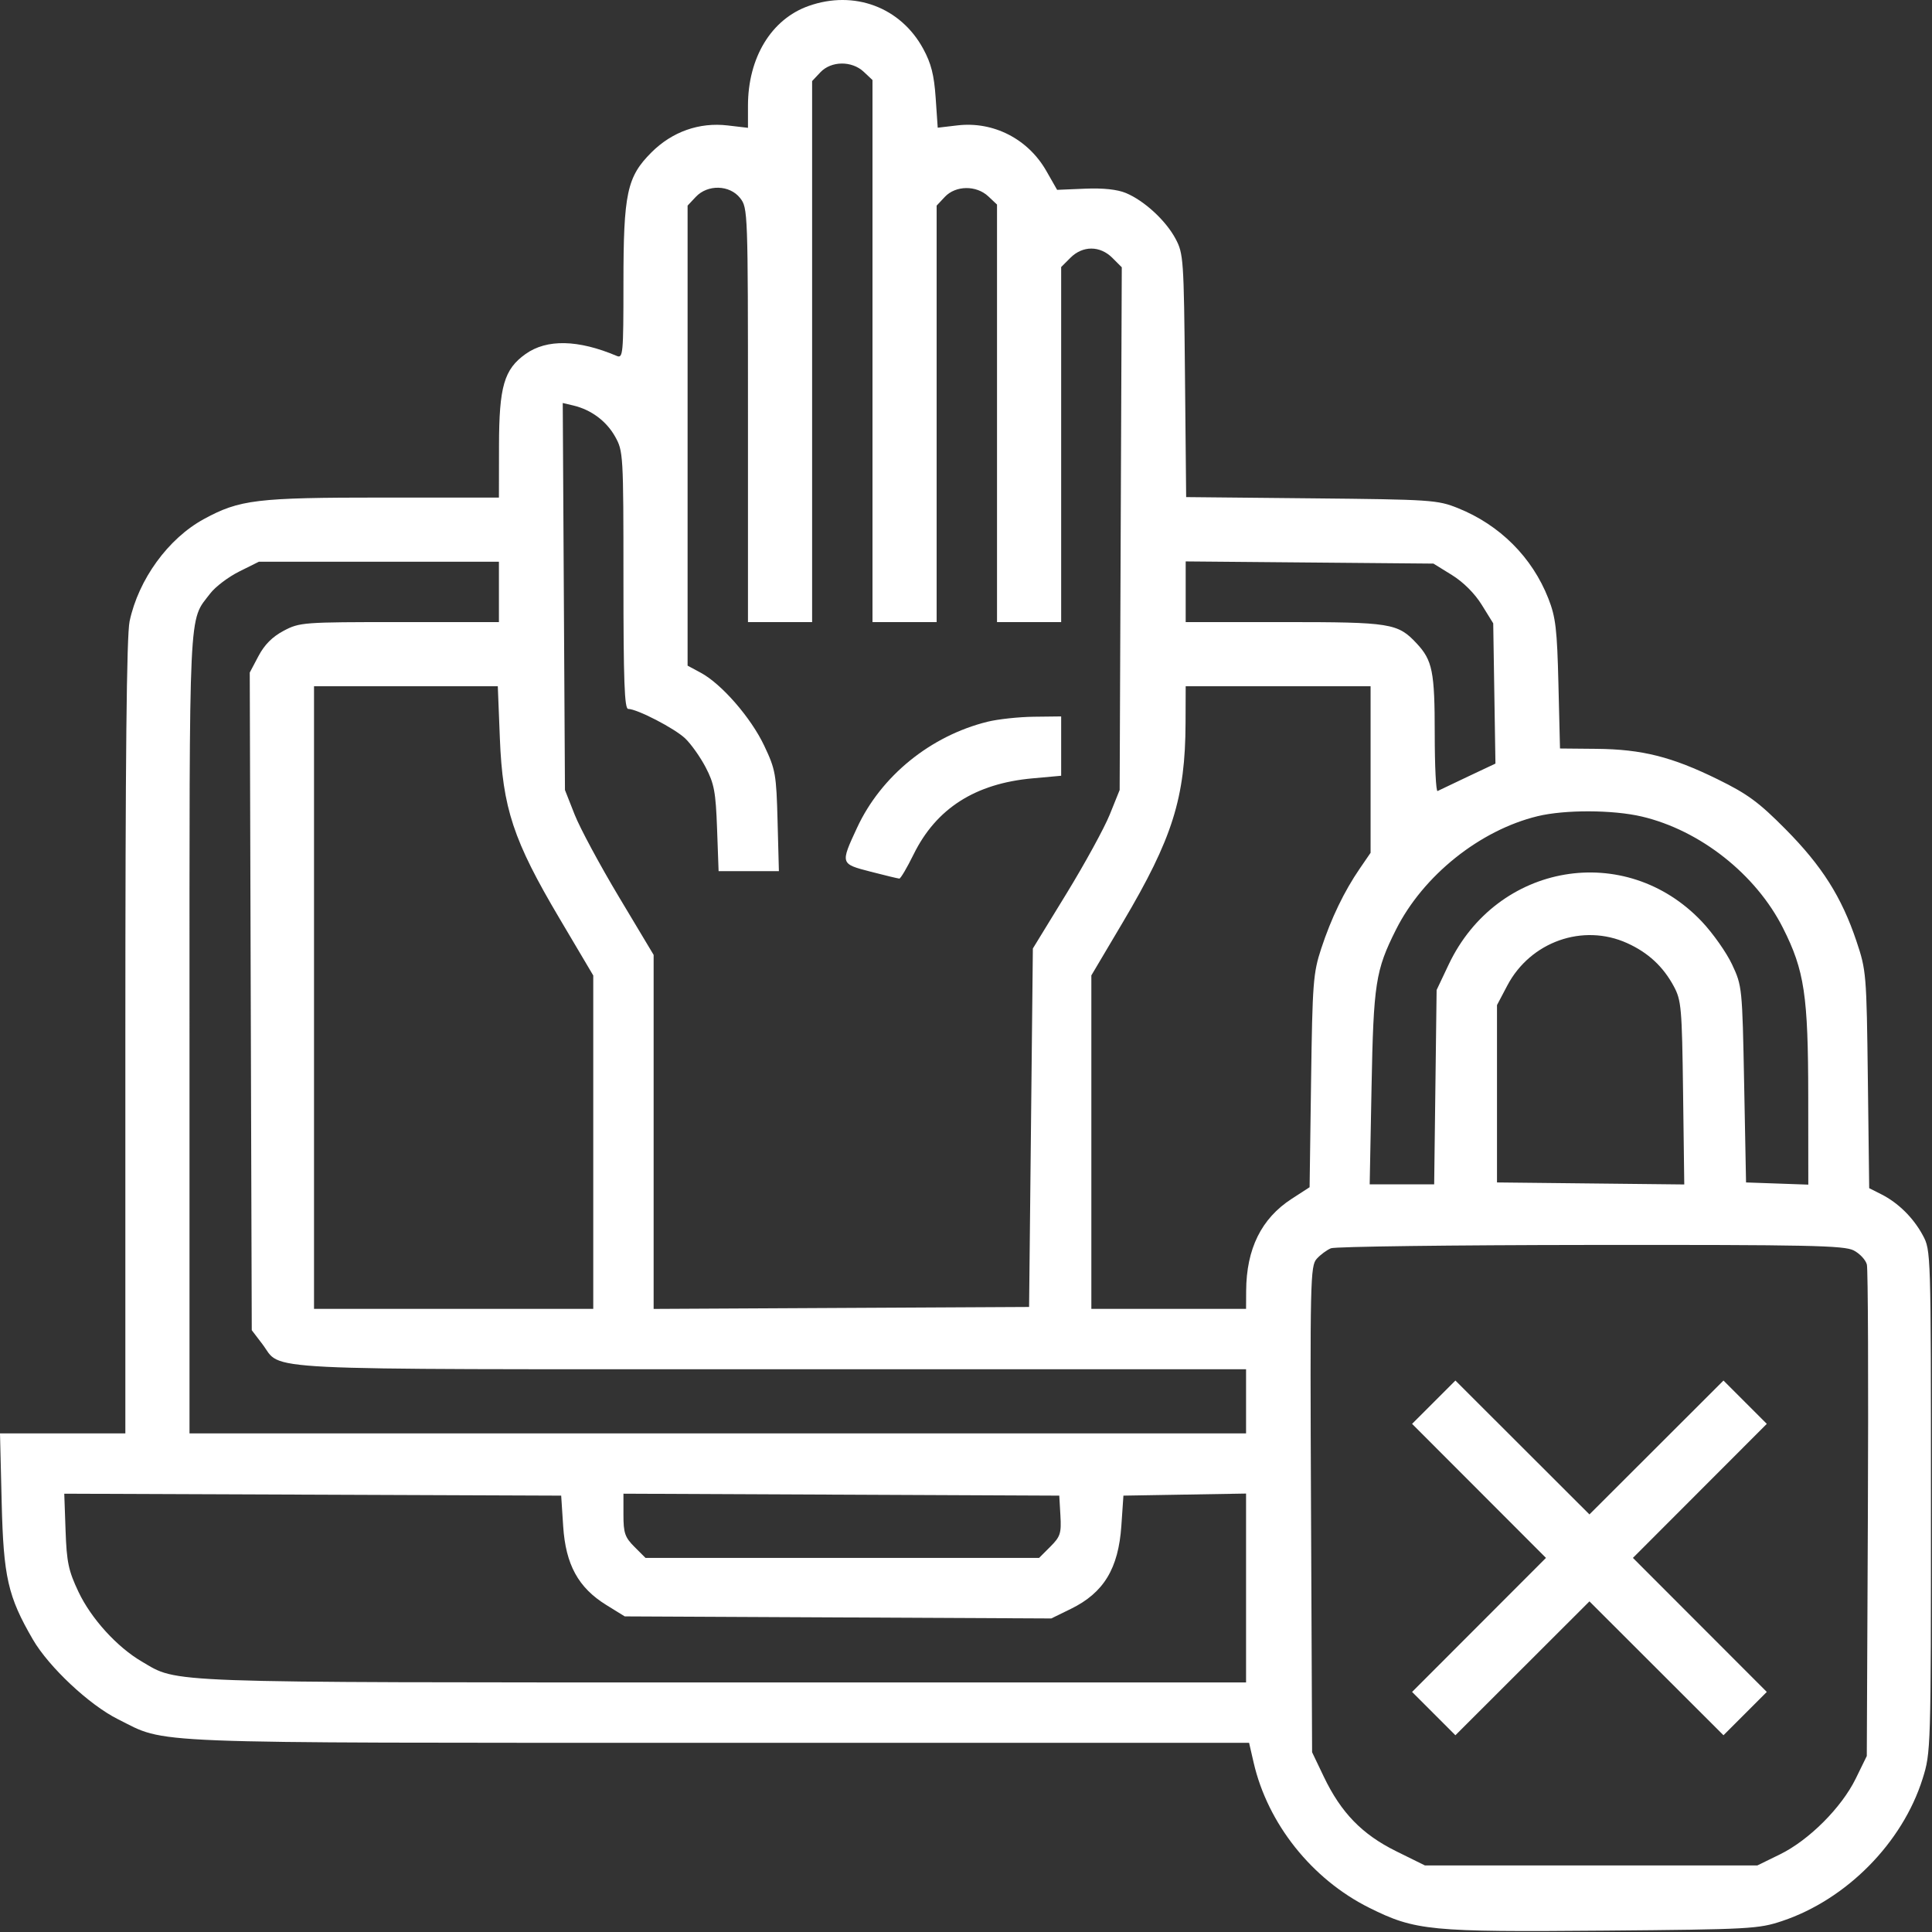 <?xml version="1.0" encoding="UTF-8"?> <svg xmlns="http://www.w3.org/2000/svg" width="512" height="512" viewBox="0 0 512 512" fill="none"><rect x="0" y="0" width="512" height="512" fill="#333333" stroke="none"/> <path fill-rule="evenodd" clip-rule="evenodd" d="M214.305 1.576C204.411 5.071 198.219 15.261 198.219 28.049V33.876L192.846 33.245C185.304 32.359 178.127 34.898 172.625 40.4C166.145 46.881 165.219 51.224 165.219 75.147C165.219 93.74 165.102 95.023 163.469 94.331C153.223 89.989 144.906 89.81 139.287 93.811C133.585 97.871 132.266 102.42 132.241 118.109L132.219 131.859H101.429C67.963 131.859 63.519 132.394 54.02 137.564C44.58 142.701 36.7 153.553 34.343 164.658C33.552 168.39 33.219 201.01 33.219 274.908V379.859H16.609H0L0.443 398.109C0.925 417.957 2.087 423.072 8.71 434.479C12.935 441.756 23.688 451.838 31.227 455.591C44.55 462.224 35.293 461.859 190.329 461.859H331.02L332.228 467.109C335.96 483.312 347.665 498.009 362.871 505.584C375.069 511.66 378.935 512.035 425.303 511.636C463.781 511.304 466.034 511.182 472.291 509.088C489.348 503.379 504.163 488.376 509.504 471.401C511.698 464.426 511.719 463.729 511.719 397.859C511.719 331.634 511.71 331.342 509.561 327.359C507.052 322.711 503.043 318.755 498.538 316.483L495.356 314.879L495.002 286.119C494.657 258.015 494.587 257.177 491.959 249.359C488.045 237.713 482.827 229.477 473.216 219.775C466.112 212.603 463.153 210.425 455.216 206.526C443.052 200.551 435.132 198.561 423.067 198.449L413.415 198.359L413.002 181.359C412.646 166.695 412.279 163.568 410.331 158.607C406.044 147.684 397.472 139.118 386.364 134.657C380.962 132.488 379.293 132.376 347.531 132.064L314.344 131.737L314.031 99.548C313.732 68.649 313.631 67.195 311.528 63.264C308.94 58.427 303.253 53.189 298.379 51.152C296.094 50.198 292.354 49.802 287.521 50.004L280.148 50.311L277.279 45.287C272.435 36.807 263.259 32.109 253.727 33.229L248.504 33.843L247.961 25.919C247.545 19.856 246.769 16.802 244.657 12.922C238.658 1.901 226.38 -2.689 214.305 1.576ZM228.905 19.033L231.219 21.208V93.033V164.859H239.719H248.219V109.673V54.488L250.393 52.173C253.262 49.12 258.733 49.054 261.905 52.033L264.219 54.208V109.533V164.859H272.719H281.219V117.814V70.768L283.674 68.314C286.935 65.052 291.517 65.066 294.797 68.346L297.284 70.833L297.002 140.096L296.719 209.359L294.099 215.859C292.658 219.434 287.483 228.884 282.599 236.859L273.719 251.359L273.219 298.859L272.719 346.359L222.969 346.618L173.219 346.878V299.965V253.053L164.031 237.706C158.977 229.265 153.69 219.434 152.281 215.859L149.719 209.359L149.426 158.079L149.134 106.799L151.926 107.458C156.648 108.571 160.692 111.577 163.007 115.696C165.17 119.543 165.219 120.395 165.219 153.745C165.219 180.364 165.494 187.861 166.469 187.869C168.849 187.887 178.731 192.997 181.562 195.672C183.126 197.15 185.58 200.609 187.015 203.359C189.269 207.677 189.681 209.894 190.03 219.609L190.435 230.859H198.425H206.415L206.065 217.609C205.736 205.141 205.527 203.96 202.516 197.6C199.015 190.206 191.236 181.26 185.727 178.293L182.219 176.404V115.446V54.488L184.393 52.173C187.548 48.815 193.378 48.974 196.146 52.494C198.186 55.087 198.219 56.002 198.219 109.994V164.859H206.719H215.219V93.173V21.488L217.393 19.173C220.262 16.12 225.733 16.054 228.905 19.033ZM132.219 156.859V164.859H105.876C80.307 164.859 79.406 164.927 75.179 167.162C72.193 168.741 70.096 170.842 68.506 173.849L66.187 178.234L66.453 265.375L66.719 352.515L69.521 356.188C75.007 363.38 64.488 362.859 204.169 362.859H330.219V371.359V379.859H190.219H50.219V273.827C50.219 158.476 49.917 164.877 55.722 157.266C57.065 155.506 60.514 152.894 63.387 151.462L68.612 148.859H100.415H132.219V156.859ZM384.773 152.385C387.8 154.257 390.821 157.277 392.693 160.303L395.719 165.193L396.013 183.776L396.308 202.359L389.013 205.799C385.001 207.691 381.382 209.416 380.969 209.632C380.556 209.849 380.219 203.042 380.219 194.507C380.219 177.951 379.628 175.002 375.405 170.486C370.422 165.156 368.566 164.859 340.251 164.859H314.219V156.82V148.781L347.05 149.07L379.88 149.359L384.773 152.385ZM132.468 195.656C133.201 214.174 136.024 222.703 148.268 243.388L157.219 258.511V302.685V346.859H120.219H83.219V264.359V181.859H107.571H131.922L132.468 195.656ZM363.219 203.929V225.999L360.354 230.179C356.223 236.204 352.78 243.346 350.143 251.359C348.007 257.849 347.81 260.408 347.449 286.493L347.058 314.626L342.289 317.717C334.273 322.911 330.301 330.955 330.243 342.109L330.219 346.859H309.719H289.219V302.676V258.493L297.555 244.426C310.737 222.181 314.113 211.459 314.184 191.609L314.219 181.859H338.719H363.219V203.929ZM261.719 191.264C246.602 194.999 233.487 205.652 227.131 219.359C222.682 228.953 222.672 228.92 230.719 231.002C234.569 231.998 237.995 232.824 238.332 232.836C238.669 232.849 240.37 229.963 242.112 226.424C248.106 214.249 258.426 207.649 273.621 206.272L281.219 205.583V197.721V189.859L273.969 189.944C269.981 189.991 264.469 190.585 261.719 191.264ZM435.116 216.396C450.564 220.038 465.333 231.7 472.507 245.924C478.203 257.215 479.182 263.754 479.202 290.649L479.219 313.94L470.969 313.649L462.719 313.359L462.219 287.359C461.726 261.705 461.683 261.283 459.023 255.606C457.54 252.442 453.94 247.33 451.023 244.245C430.781 222.839 396.7 228.623 383.904 255.636L380.719 262.359L380.394 288.109L380.07 313.859H371.526H362.982L363.474 288.109C364.001 260.571 364.53 257.161 369.952 246.359C377.137 232.046 392.166 220.009 407.491 216.296C414.712 214.546 427.464 214.593 435.116 216.396ZM431.219 249.94C436.767 252.451 440.735 256.123 443.561 261.359C445.573 265.089 445.74 266.998 446.034 289.627L446.348 313.894L421.534 313.627L396.719 313.359V289.859V266.359L399.454 261.171C405.582 249.55 419.492 244.631 431.219 249.94ZM491.254 331.377C492.869 332.212 494.438 333.9 494.741 335.127C495.045 336.355 495.164 366.159 495.006 401.359L494.719 465.359L491.783 471.359C488.03 479.029 479.389 487.67 471.719 491.423L465.719 494.359H421.668H377.617L369.983 490.587C360.968 486.132 355.387 480.383 350.829 470.859L347.719 464.359L347.434 399.977C347.165 339.355 347.253 335.478 348.934 333.608C349.916 332.516 351.619 331.255 352.719 330.804C353.819 330.354 384.779 329.957 421.519 329.922C479.381 329.867 488.711 330.062 491.254 331.377ZM379.958 371.598L374.218 377.338L391.958 395.098L409.698 412.859L391.958 430.62L374.218 448.38L379.958 454.12L385.698 459.86L403.458 442.12L421.219 424.38L438.98 442.12L456.74 459.86L462.48 454.12L468.22 448.38L450.48 430.62L432.74 412.859L450.48 395.098L468.22 377.338L462.48 371.598L456.74 365.858L438.98 383.598L421.219 401.338L403.458 383.598L385.698 365.858L379.958 371.598ZM149.249 404.485C149.911 414.644 153.254 420.749 160.666 425.333L165.56 428.359L222.08 428.633L278.599 428.908L283.809 426.359C292.496 422.109 296.395 415.69 297.171 404.359L297.719 396.359L313.969 396.084L330.219 395.809V420.834V445.859H191.929C41.342 445.859 47.387 446.076 37.558 440.317C30.994 436.471 24.154 428.938 20.801 421.862C18.145 416.258 17.671 414.011 17.375 405.602L17.031 395.845L82.875 396.102L148.719 396.359L149.249 404.485ZM281.022 401.633C281.293 406.351 281.011 407.22 278.349 409.883L275.373 412.859H223.219H171.065L168.142 409.936C165.609 407.403 165.219 406.267 165.219 401.428V395.843L222.969 396.101L280.719 396.359L281.022 401.633Z" fill="white"></path> </svg> 